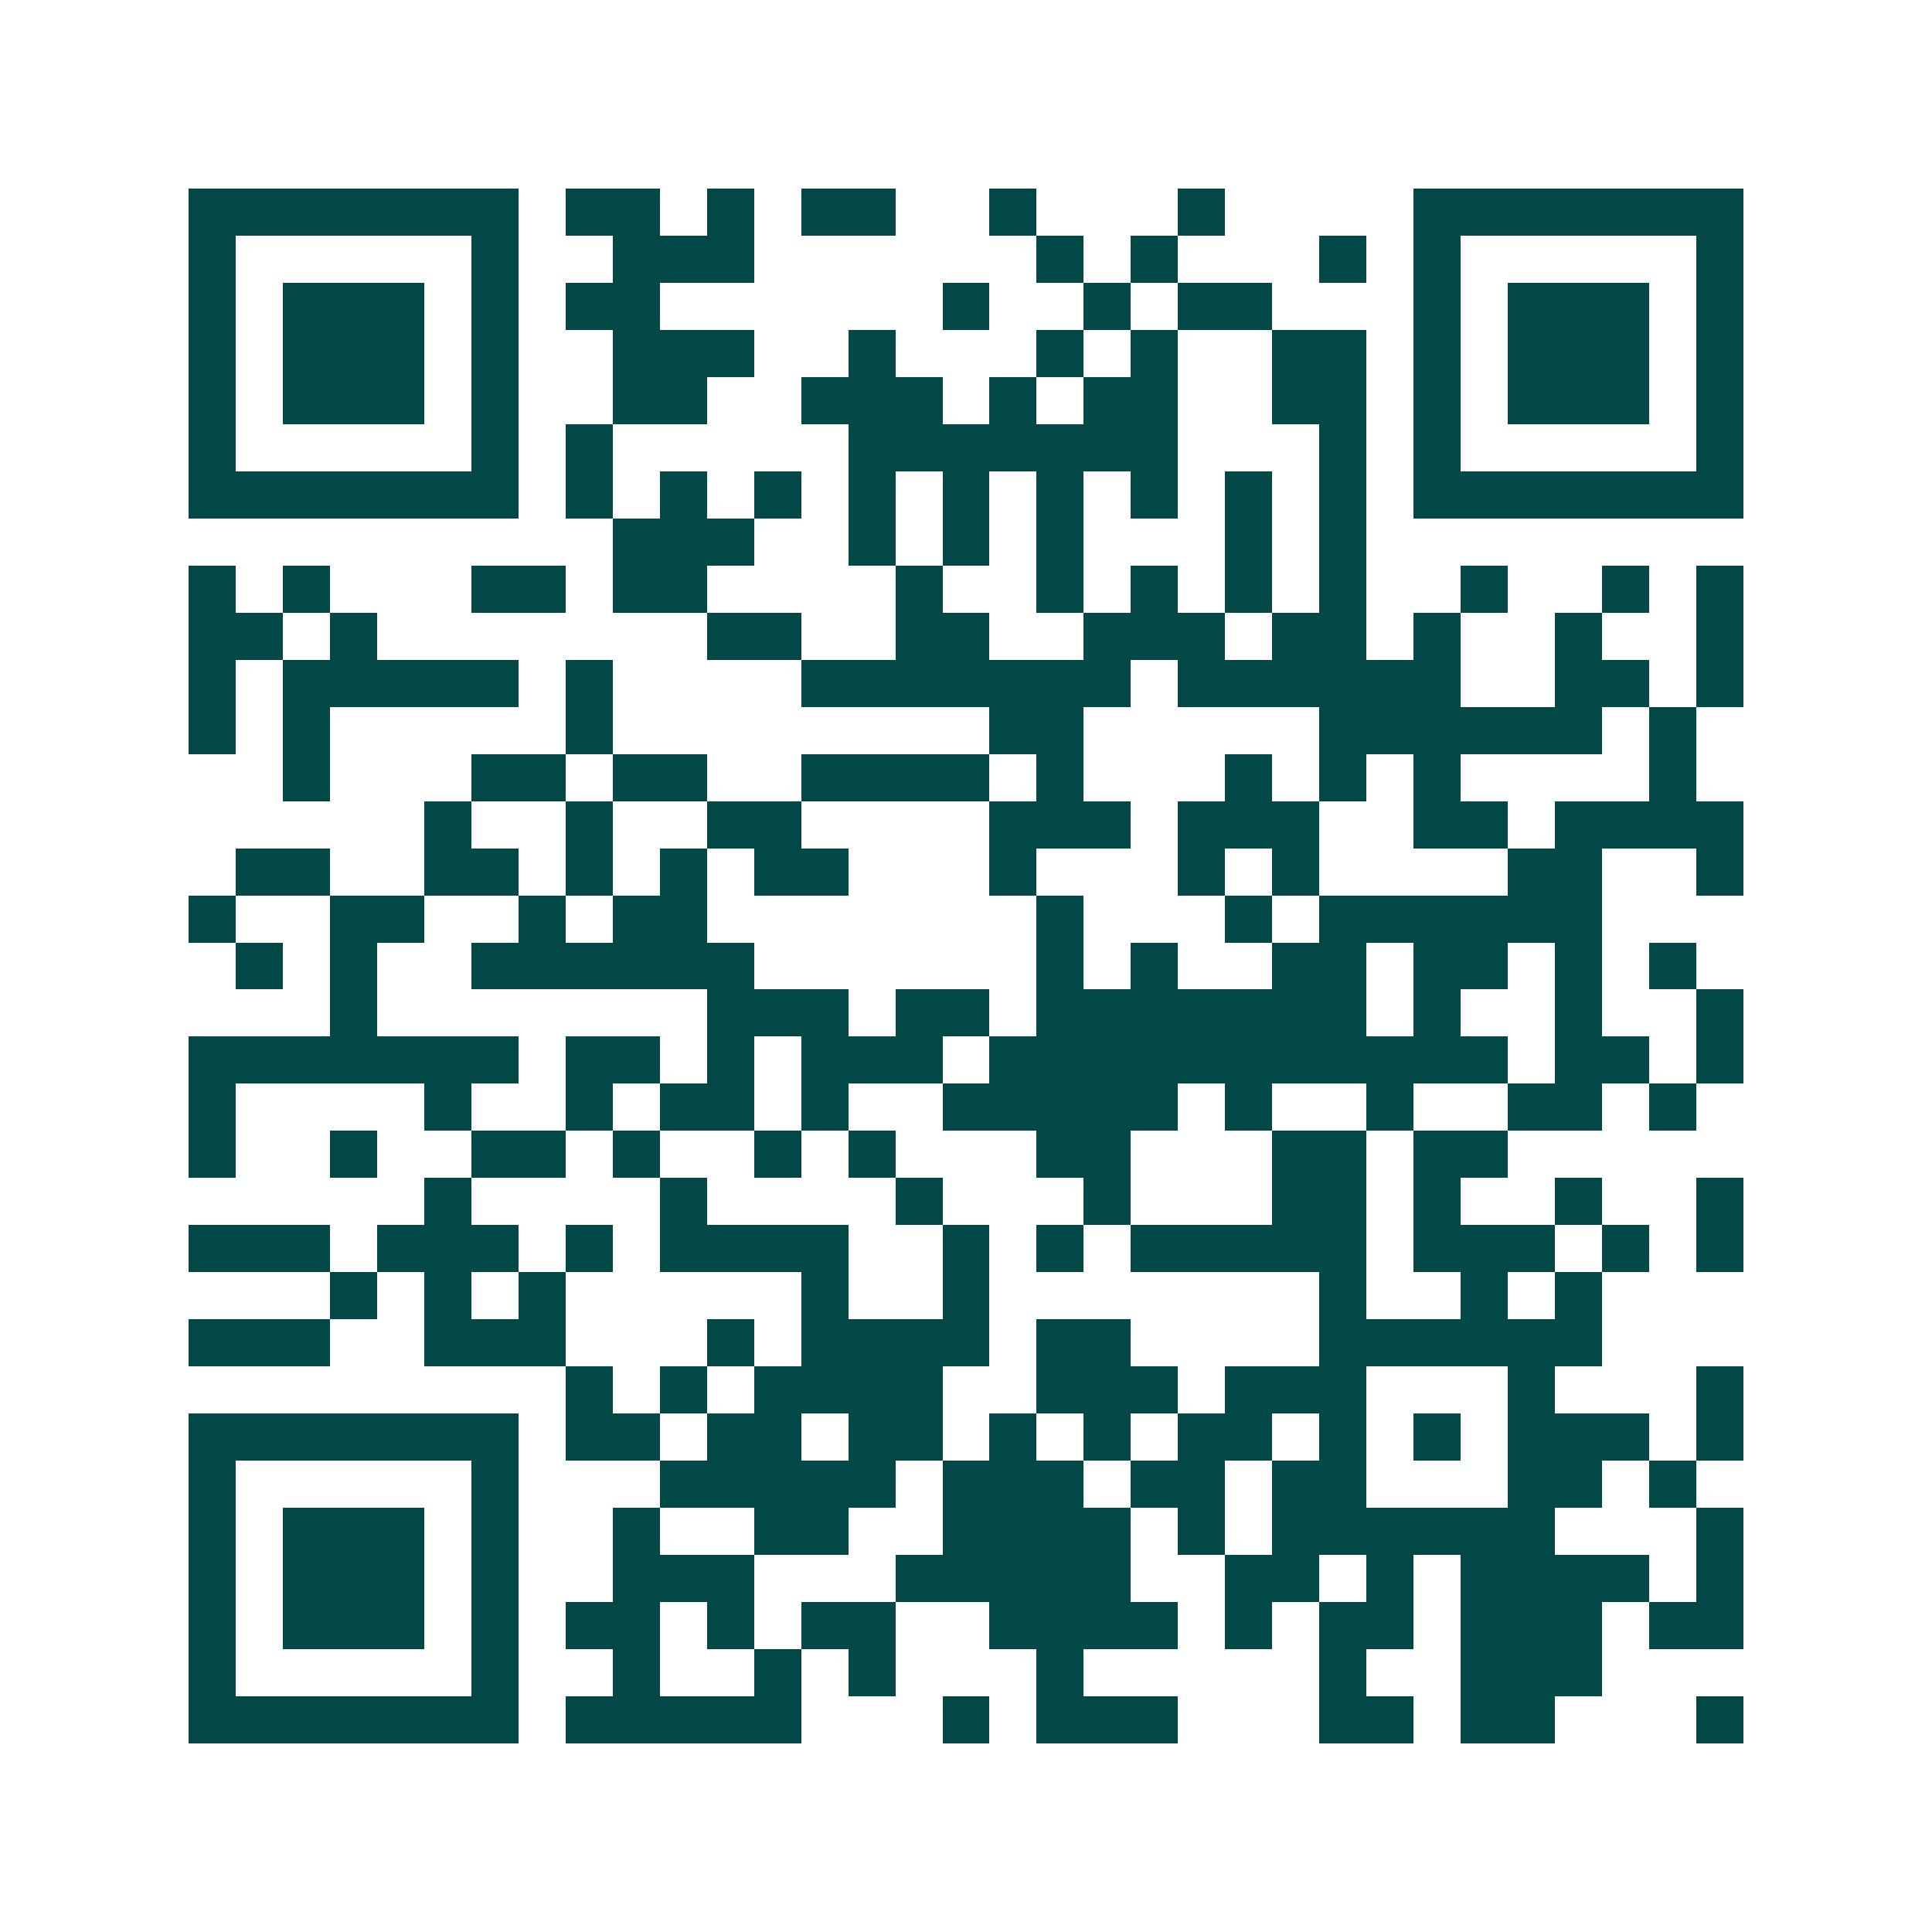 <svg xmlns="http://www.w3.org/2000/svg" width="200" height="200" viewBox="0 0 41 41" shape-rendering="crispEdges"><path fill="#ffffff" d="M0 0h41v41H0z"/><path stroke="#014847" d="M4 4.5h7m1 0h2m1 0h1m1 0h2m2 0h1m3 0h1m4 0h7M4 5.5h1m5 0h1m2 0h3m6 0h1m1 0h1m3 0h1m1 0h1m5 0h1M4 6.5h1m1 0h3m1 0h1m1 0h2m6 0h1m2 0h1m1 0h2m3 0h1m1 0h3m1 0h1M4 7.5h1m1 0h3m1 0h1m2 0h3m2 0h1m3 0h1m1 0h1m2 0h2m1 0h1m1 0h3m1 0h1M4 8.5h1m1 0h3m1 0h1m2 0h2m2 0h3m1 0h1m1 0h2m2 0h2m1 0h1m1 0h3m1 0h1M4 9.5h1m5 0h1m1 0h1m5 0h7m3 0h1m1 0h1m5 0h1M4 10.5h7m1 0h1m1 0h1m1 0h1m1 0h1m1 0h1m1 0h1m1 0h1m1 0h1m1 0h1m1 0h7M13 11.5h3m2 0h1m1 0h1m1 0h1m3 0h1m1 0h1M4 12.5h1m1 0h1m3 0h2m1 0h2m4 0h1m2 0h1m1 0h1m1 0h1m1 0h1m2 0h1m2 0h1m1 0h1M4 13.5h2m1 0h1m7 0h2m2 0h2m2 0h3m1 0h2m1 0h1m2 0h1m2 0h1M4 14.5h1m1 0h5m1 0h1m4 0h7m1 0h6m2 0h2m1 0h1M4 15.5h1m1 0h1m5 0h1m8 0h2m5 0h6m1 0h1M6 16.5h1m3 0h2m1 0h2m2 0h4m1 0h1m3 0h1m1 0h1m1 0h1m4 0h1M9 17.5h1m2 0h1m2 0h2m4 0h3m1 0h3m2 0h2m1 0h4M5 18.5h2m2 0h2m1 0h1m1 0h1m1 0h2m3 0h1m3 0h1m1 0h1m4 0h2m2 0h1M4 19.5h1m2 0h2m2 0h1m1 0h2m7 0h1m3 0h1m1 0h6M5 20.5h1m1 0h1m2 0h6m6 0h1m1 0h1m2 0h2m1 0h2m1 0h1m1 0h1M7 21.5h1m7 0h3m1 0h2m1 0h7m1 0h1m2 0h1m2 0h1M4 22.5h7m1 0h2m1 0h1m1 0h3m1 0h11m1 0h2m1 0h1M4 23.5h1m4 0h1m2 0h1m1 0h2m1 0h1m2 0h5m1 0h1m2 0h1m2 0h2m1 0h1M4 24.5h1m2 0h1m2 0h2m1 0h1m2 0h1m1 0h1m3 0h2m3 0h2m1 0h2M9 25.5h1m4 0h1m4 0h1m3 0h1m3 0h2m1 0h1m2 0h1m2 0h1M4 26.5h3m1 0h3m1 0h1m1 0h4m2 0h1m1 0h1m1 0h5m1 0h3m1 0h1m1 0h1M7 27.5h1m1 0h1m1 0h1m5 0h1m2 0h1m7 0h1m2 0h1m1 0h1M4 28.5h3m2 0h3m3 0h1m1 0h4m1 0h2m4 0h6M12 29.5h1m1 0h1m1 0h4m2 0h3m1 0h3m3 0h1m3 0h1M4 30.5h7m1 0h2m1 0h2m1 0h2m1 0h1m1 0h1m1 0h2m1 0h1m1 0h1m1 0h3m1 0h1M4 31.5h1m5 0h1m3 0h5m1 0h3m1 0h2m1 0h2m3 0h2m1 0h1M4 32.5h1m1 0h3m1 0h1m2 0h1m2 0h2m2 0h4m1 0h1m1 0h6m3 0h1M4 33.5h1m1 0h3m1 0h1m2 0h3m3 0h5m2 0h2m1 0h1m1 0h4m1 0h1M4 34.5h1m1 0h3m1 0h1m1 0h2m1 0h1m1 0h2m2 0h4m1 0h1m1 0h2m1 0h3m1 0h2M4 35.5h1m5 0h1m2 0h1m2 0h1m1 0h1m3 0h1m5 0h1m2 0h3M4 36.5h7m1 0h5m3 0h1m1 0h3m3 0h2m1 0h2m3 0h1"/></svg>
